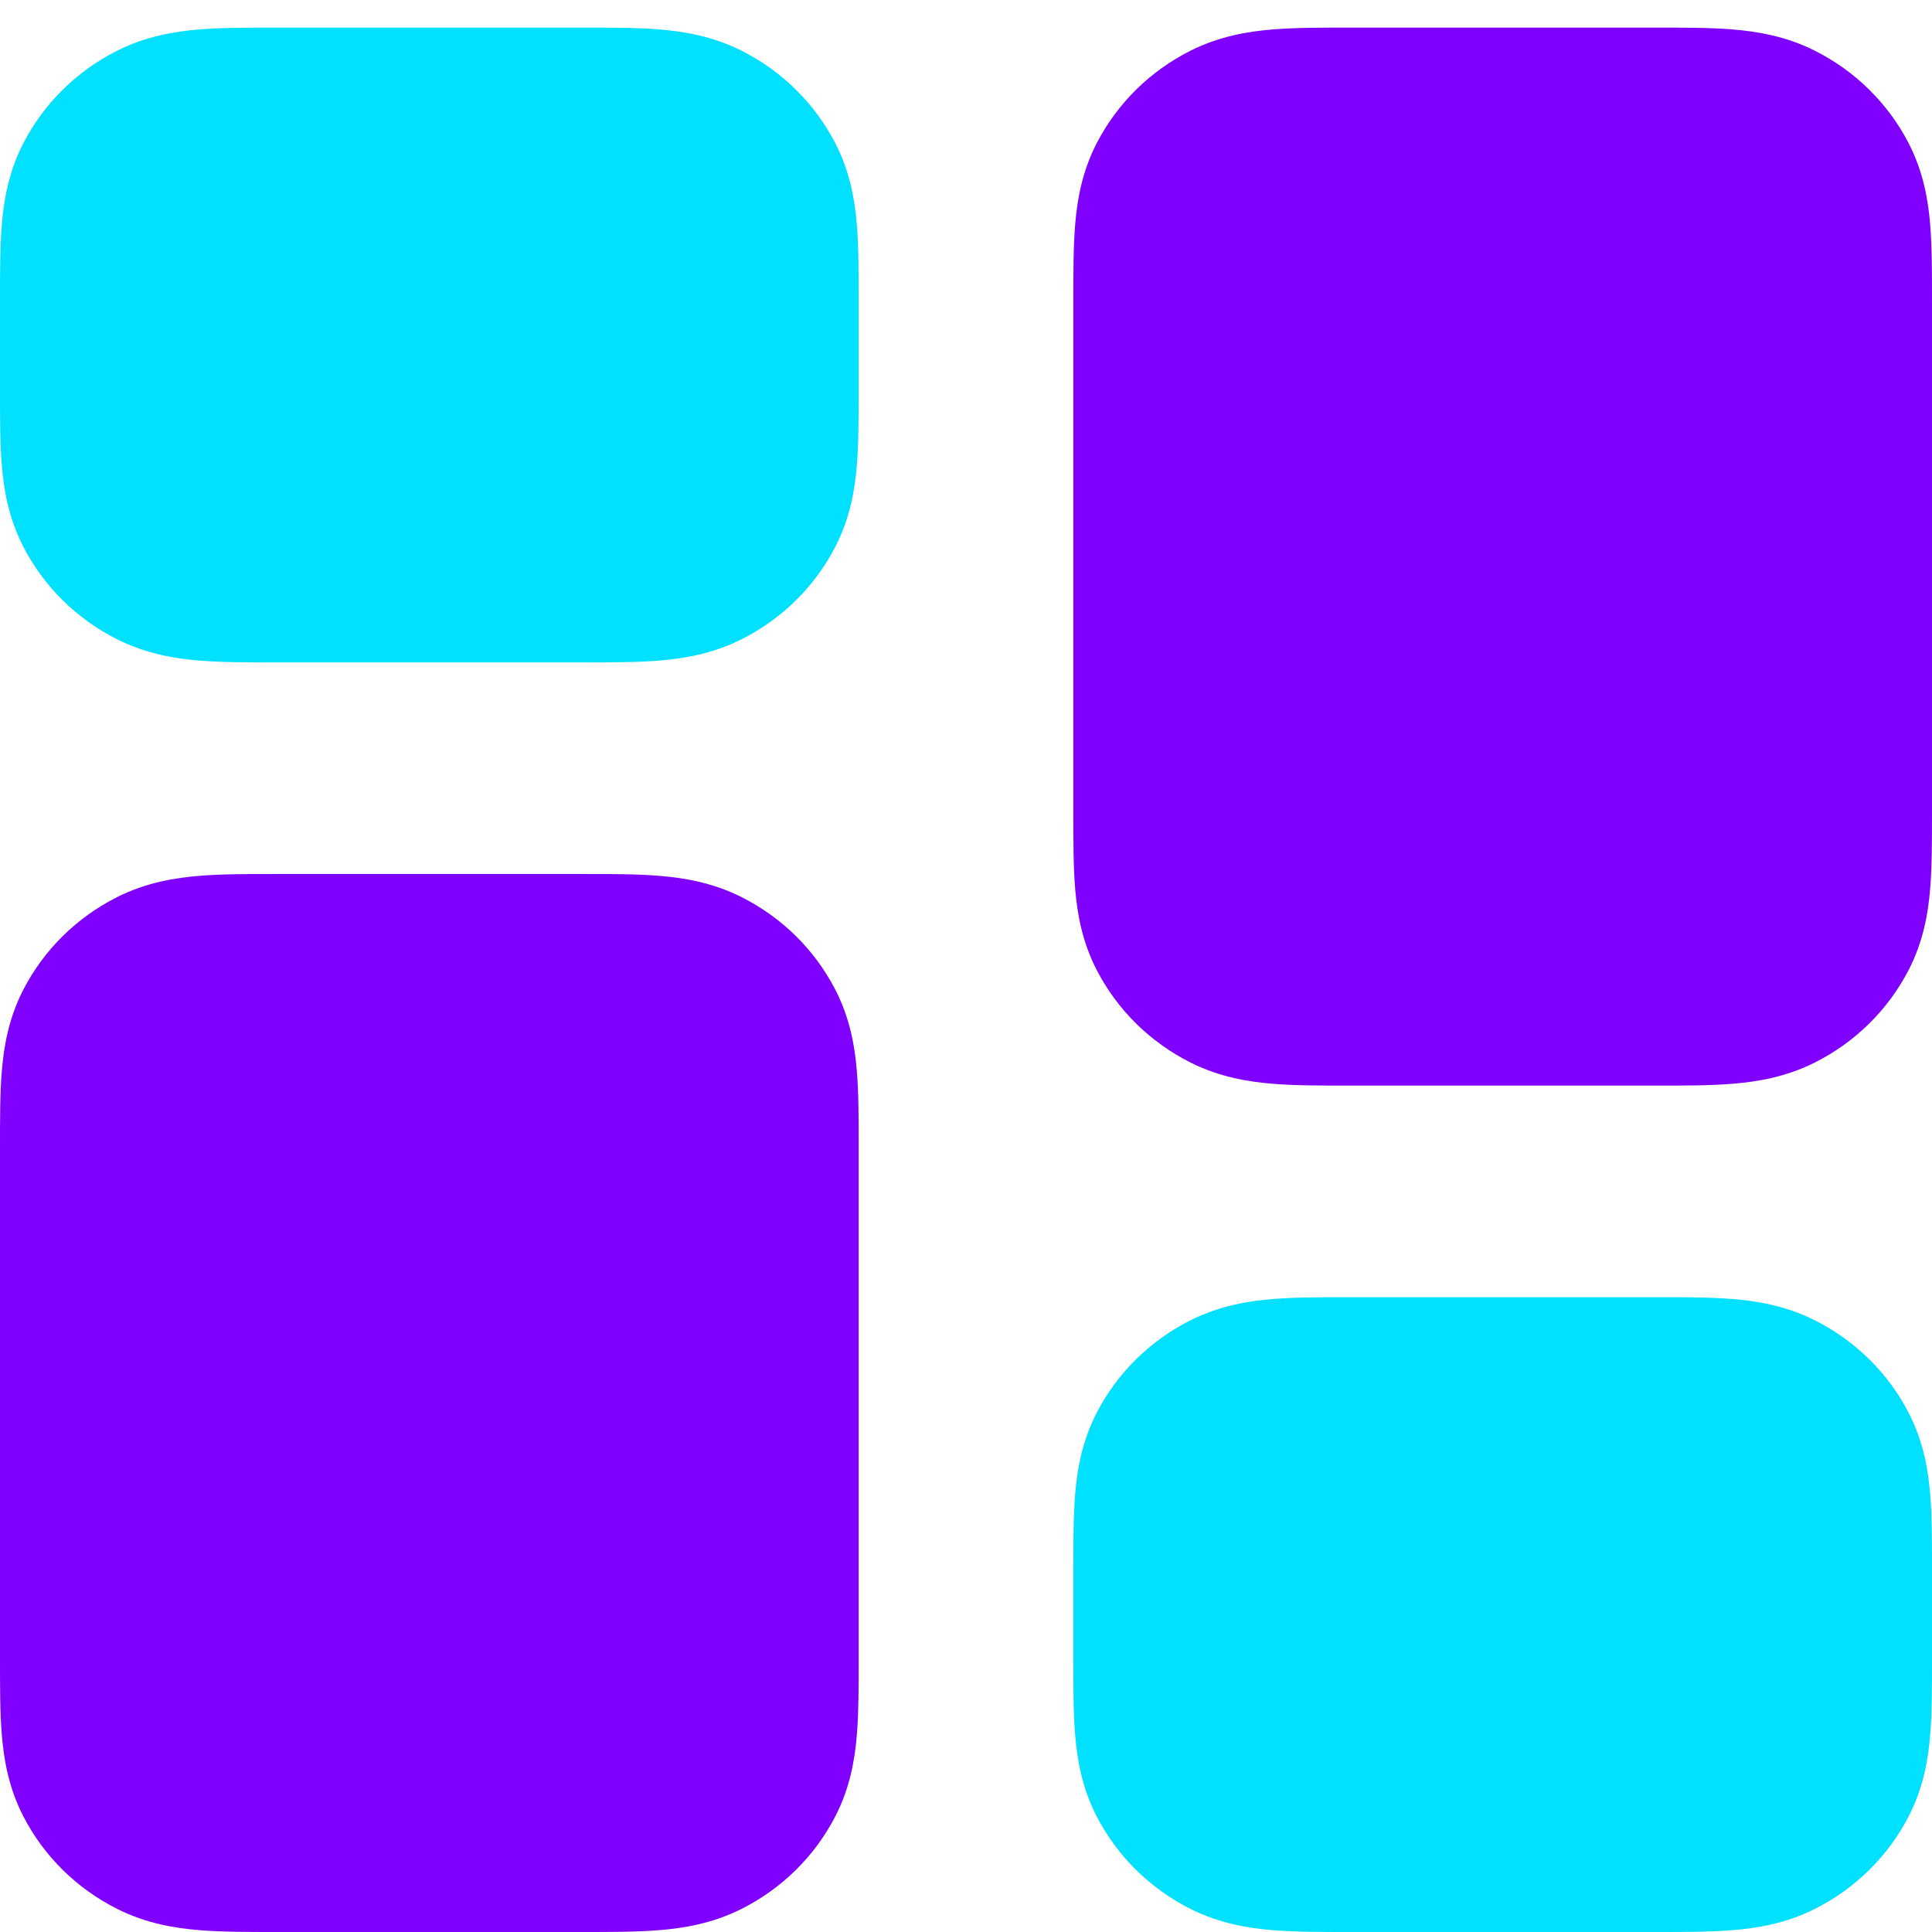 <svg width="70" height="70" viewBox="0 0 70 70" fill="none" xmlns="http://www.w3.org/2000/svg">
<g clip-path="url(#clip0_25_184)">
<path d="M48.876 1C47.895 1 46.939 1 46.129 1.065C45.24 1.137 44.191 1.306 43.136 1.836C41.672 2.571 40.482 3.744 39.737 5.186C39.199 6.227 39.027 7.261 38.955 8.137C38.889 8.935 38.889 9.877 38.889 10.844V29.489C38.889 30.456 38.889 31.399 38.955 32.197C39.027 33.073 39.199 34.107 39.737 35.147C40.482 36.59 41.672 37.763 43.136 38.498C44.191 39.028 45.24 39.197 46.129 39.268C46.939 39.334 47.895 39.334 48.876 39.333H60.013C60.994 39.334 61.95 39.334 62.76 39.268C63.649 39.197 64.698 39.028 65.753 38.498C67.217 37.763 68.407 36.59 69.152 35.147C69.69 34.107 69.862 33.073 69.934 32.197C70 31.399 70 30.456 70 29.489V10.844C70 9.877 70 8.935 69.934 8.137C69.862 7.261 69.69 6.227 69.152 5.186C68.407 3.744 67.217 2.571 65.753 1.836C64.698 1.306 63.649 1.137 62.76 1.065C61.95 1 60.995 1 60.013 1L48.876 1Z" fill="#8000FF"/>
<path d="M9.987 31.667C9.006 31.666 8.05 31.666 7.24 31.732C6.351 31.803 5.302 31.972 4.247 32.502C2.783 33.237 1.593 34.41 0.848 35.853C0.31 36.893 0.139 37.927 0.066 38.803C-0 39.601 -0 40.544 9.73712e-06 41.511L9.74337e-06 60.156C-0 61.123 -0 62.065 0.066 62.863C0.139 63.739 0.31 64.773 0.848 65.814C1.593 67.257 2.783 68.429 4.247 69.164C5.302 69.695 6.351 69.863 7.24 69.935C8.05 70 9.006 70 9.987 70H21.124C22.105 70 23.061 70 23.871 69.935C24.76 69.863 25.809 69.695 26.864 69.164C28.328 68.429 29.518 67.257 30.263 65.814C30.801 64.773 30.973 63.739 31.045 62.863C31.111 62.065 31.111 61.123 31.111 60.156V41.511C31.111 40.544 31.111 39.601 31.045 38.803C30.973 37.927 30.801 36.893 30.263 35.853C29.518 34.41 28.328 33.237 26.864 32.502C25.809 31.972 24.76 31.803 23.871 31.732C23.061 31.666 22.106 31.666 21.124 31.667H9.987Z" fill="#8000FF"/>
<path d="M9.987 1C9.006 1 8.05 1 7.24 1.065C6.351 1.137 5.302 1.306 4.247 1.836C2.783 2.571 1.593 3.744 0.848 5.186C0.31 6.227 0.139 7.261 0.066 8.137C-0 8.935 -0 9.877 9.73712e-06 10.844L9.74337e-06 14.156C-0 15.123 -0 16.065 0.066 16.863C0.139 17.739 0.31 18.773 0.848 19.814C1.593 21.256 2.783 22.429 4.247 23.164C5.302 23.695 6.351 23.863 7.24 23.935C8.05 24 9.006 24 9.987 24H21.124C22.105 24 23.061 24 23.871 23.935C24.76 23.863 25.809 23.695 26.864 23.164C28.328 22.429 29.518 21.256 30.263 19.814C30.801 18.773 30.973 17.739 31.045 16.863C31.111 16.065 31.111 15.123 31.111 14.156V10.844C31.111 9.877 31.111 8.935 31.045 8.137C30.973 7.261 30.801 6.227 30.263 5.186C29.518 3.744 28.328 2.571 26.864 1.836C25.809 1.306 24.76 1.137 23.871 1.065C23.061 1 22.106 1 21.124 1L9.987 1Z" fill="#00E0FF"/>
<path d="M48.876 47C47.895 47 46.939 47 46.129 47.065C45.24 47.136 44.191 47.306 43.136 47.836C41.672 48.571 40.482 49.743 39.737 51.186C39.199 52.227 39.027 53.261 38.955 54.137C38.889 54.935 38.889 55.877 38.889 56.844V60.156C38.889 61.123 38.889 62.065 38.955 62.863C39.027 63.739 39.199 64.773 39.737 65.814C40.482 67.257 41.672 68.429 43.136 69.164C44.191 69.695 45.24 69.863 46.129 69.935C46.939 70 47.895 70 48.876 70H60.013C60.994 70 61.95 70 62.76 69.935C63.649 69.863 64.698 69.695 65.753 69.164C67.217 68.429 68.407 67.257 69.152 65.814C69.69 64.773 69.862 63.739 69.934 62.863C70 62.065 70 61.123 70 60.156V56.844C70 55.877 70 54.935 69.934 54.137C69.862 53.261 69.69 52.227 69.152 51.186C68.407 49.743 67.217 48.571 65.753 47.836C64.698 47.306 63.649 47.136 62.76 47.065C61.95 47 60.994 47 60.013 47H48.876Z" fill="#00E0FF"/>
</g>
<defs>
<clipPath id="clip0_25_184">
<rect width="70" height="70" fill="white" transform="translate(-0 0)"/>
</clipPath>
</defs>
</svg>
